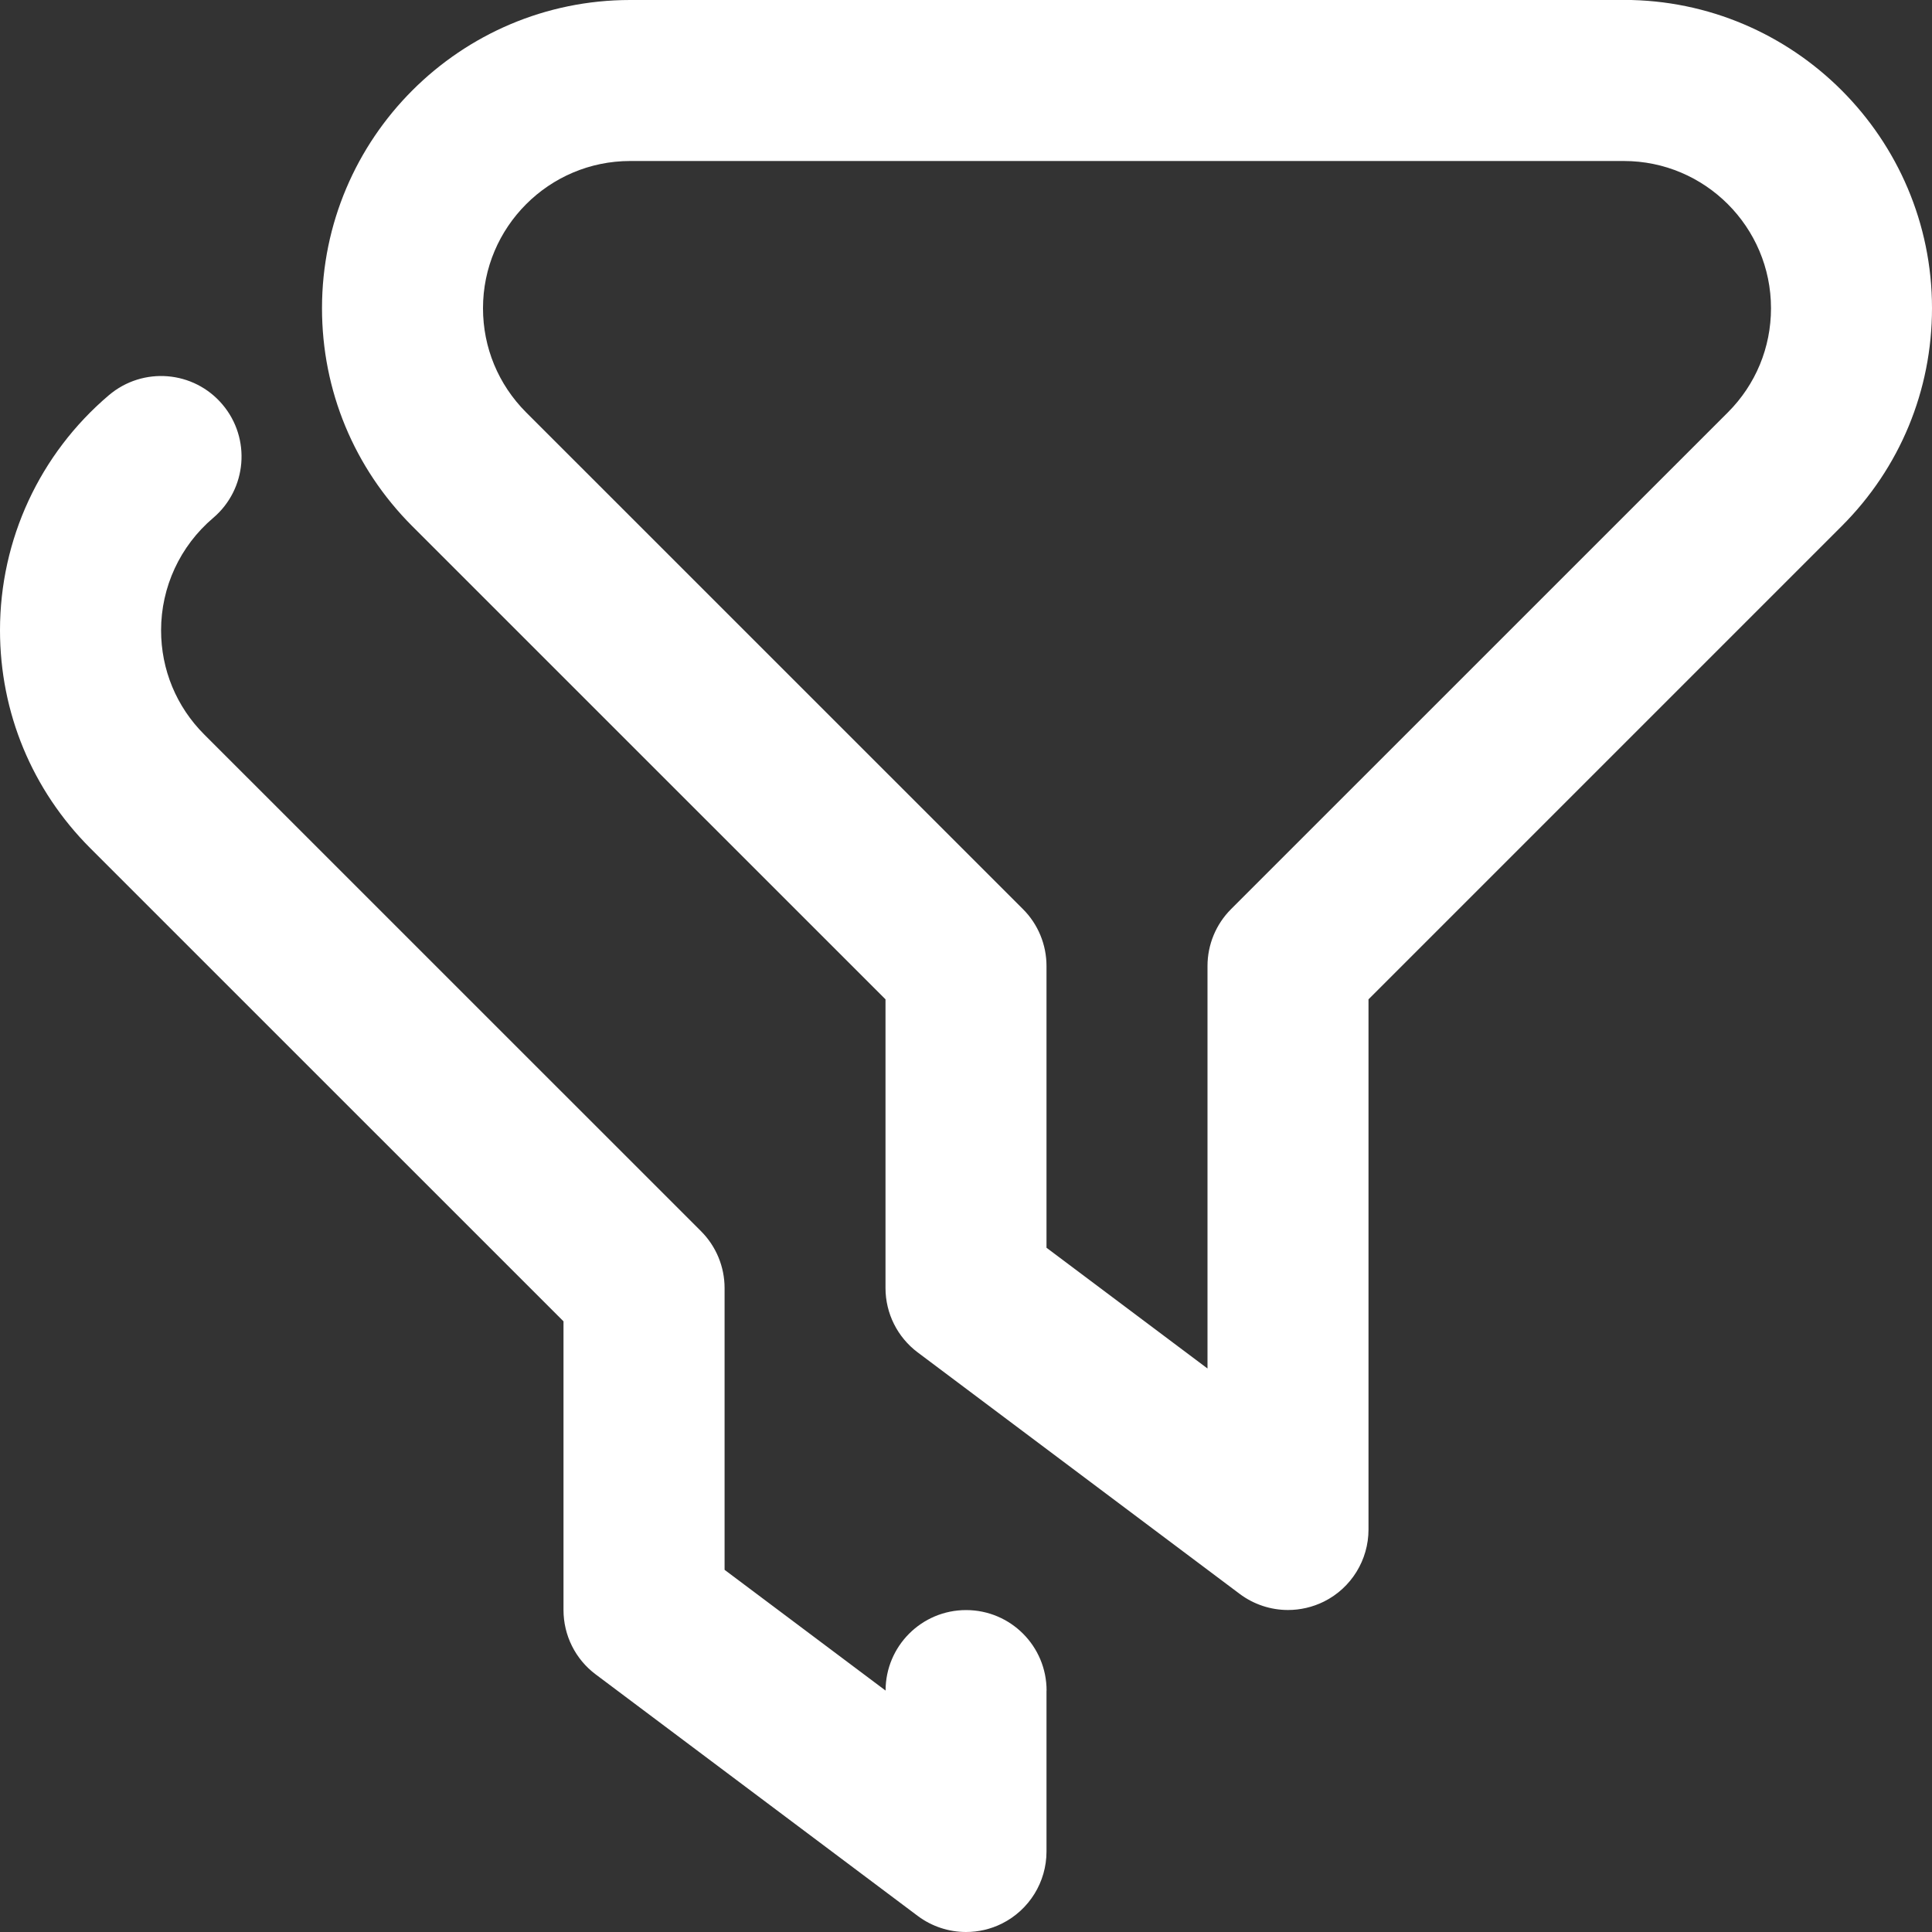 <?xml version="1.0" encoding="UTF-8"?>
<svg xmlns="http://www.w3.org/2000/svg" id="Layer_1" data-name="Layer 1" viewBox="0 0 24 24" width="512" height="512"><rect x="0" y="0" width="24" height="24" fill="#333333" stroke="none"/><path fill="#fff" d="M20.172,0H7.828c-2.11,0-3.828,1.717-3.828,3.829,0,1.022,.398,1.983,1.121,2.707l5.879,5.878v3.586c0,.315,.148,.611,.4,.8l4,3c.176,.132,.388,.2,.6,.2,.152,0,.306-.035,.447-.105,.339-.169,.553-.516,.553-.895v-6.586l5.879-5.879c.723-.723,1.121-1.685,1.121-2.707,0-2.111-1.718-3.829-3.828-3.829Zm1.293,5.122l-6.172,6.171c-.188,.188-.293,.442-.293,.707v5l-2-1.5v-3.5c0-.265-.105-.52-.293-.707L6.535,5.122c-.345-.346-.535-.805-.535-1.293,0-1.008,.82-1.829,1.828-1.829h12.344c1.008,0,1.828,.82,1.828,1.829,0,.488-.19,.948-.535,1.293Zm-8.465,15.878v2c0,.379-.214,.725-.553,.895-.142,.071-.295,.105-.447,.105-.212,0-.424-.068-.6-.2l-4-3c-.252-.188-.4-.485-.4-.8v-3.586L1.121,10.536c-.723-.724-1.121-1.685-1.121-2.707,0-1.126,.493-2.19,1.353-2.92,.423-.358,1.053-.306,1.41,.115,.357,.421,.306,1.052-.115,1.41-.411,.349-.647,.858-.647,1.396,0,.488,.19,.948,.535,1.293l6.172,6.171c.188,.188,.293,.442,.293,.707v3.5l2,1.5c0-.552,.447-1,1-1s1,.448,1,1Z"/></svg>
